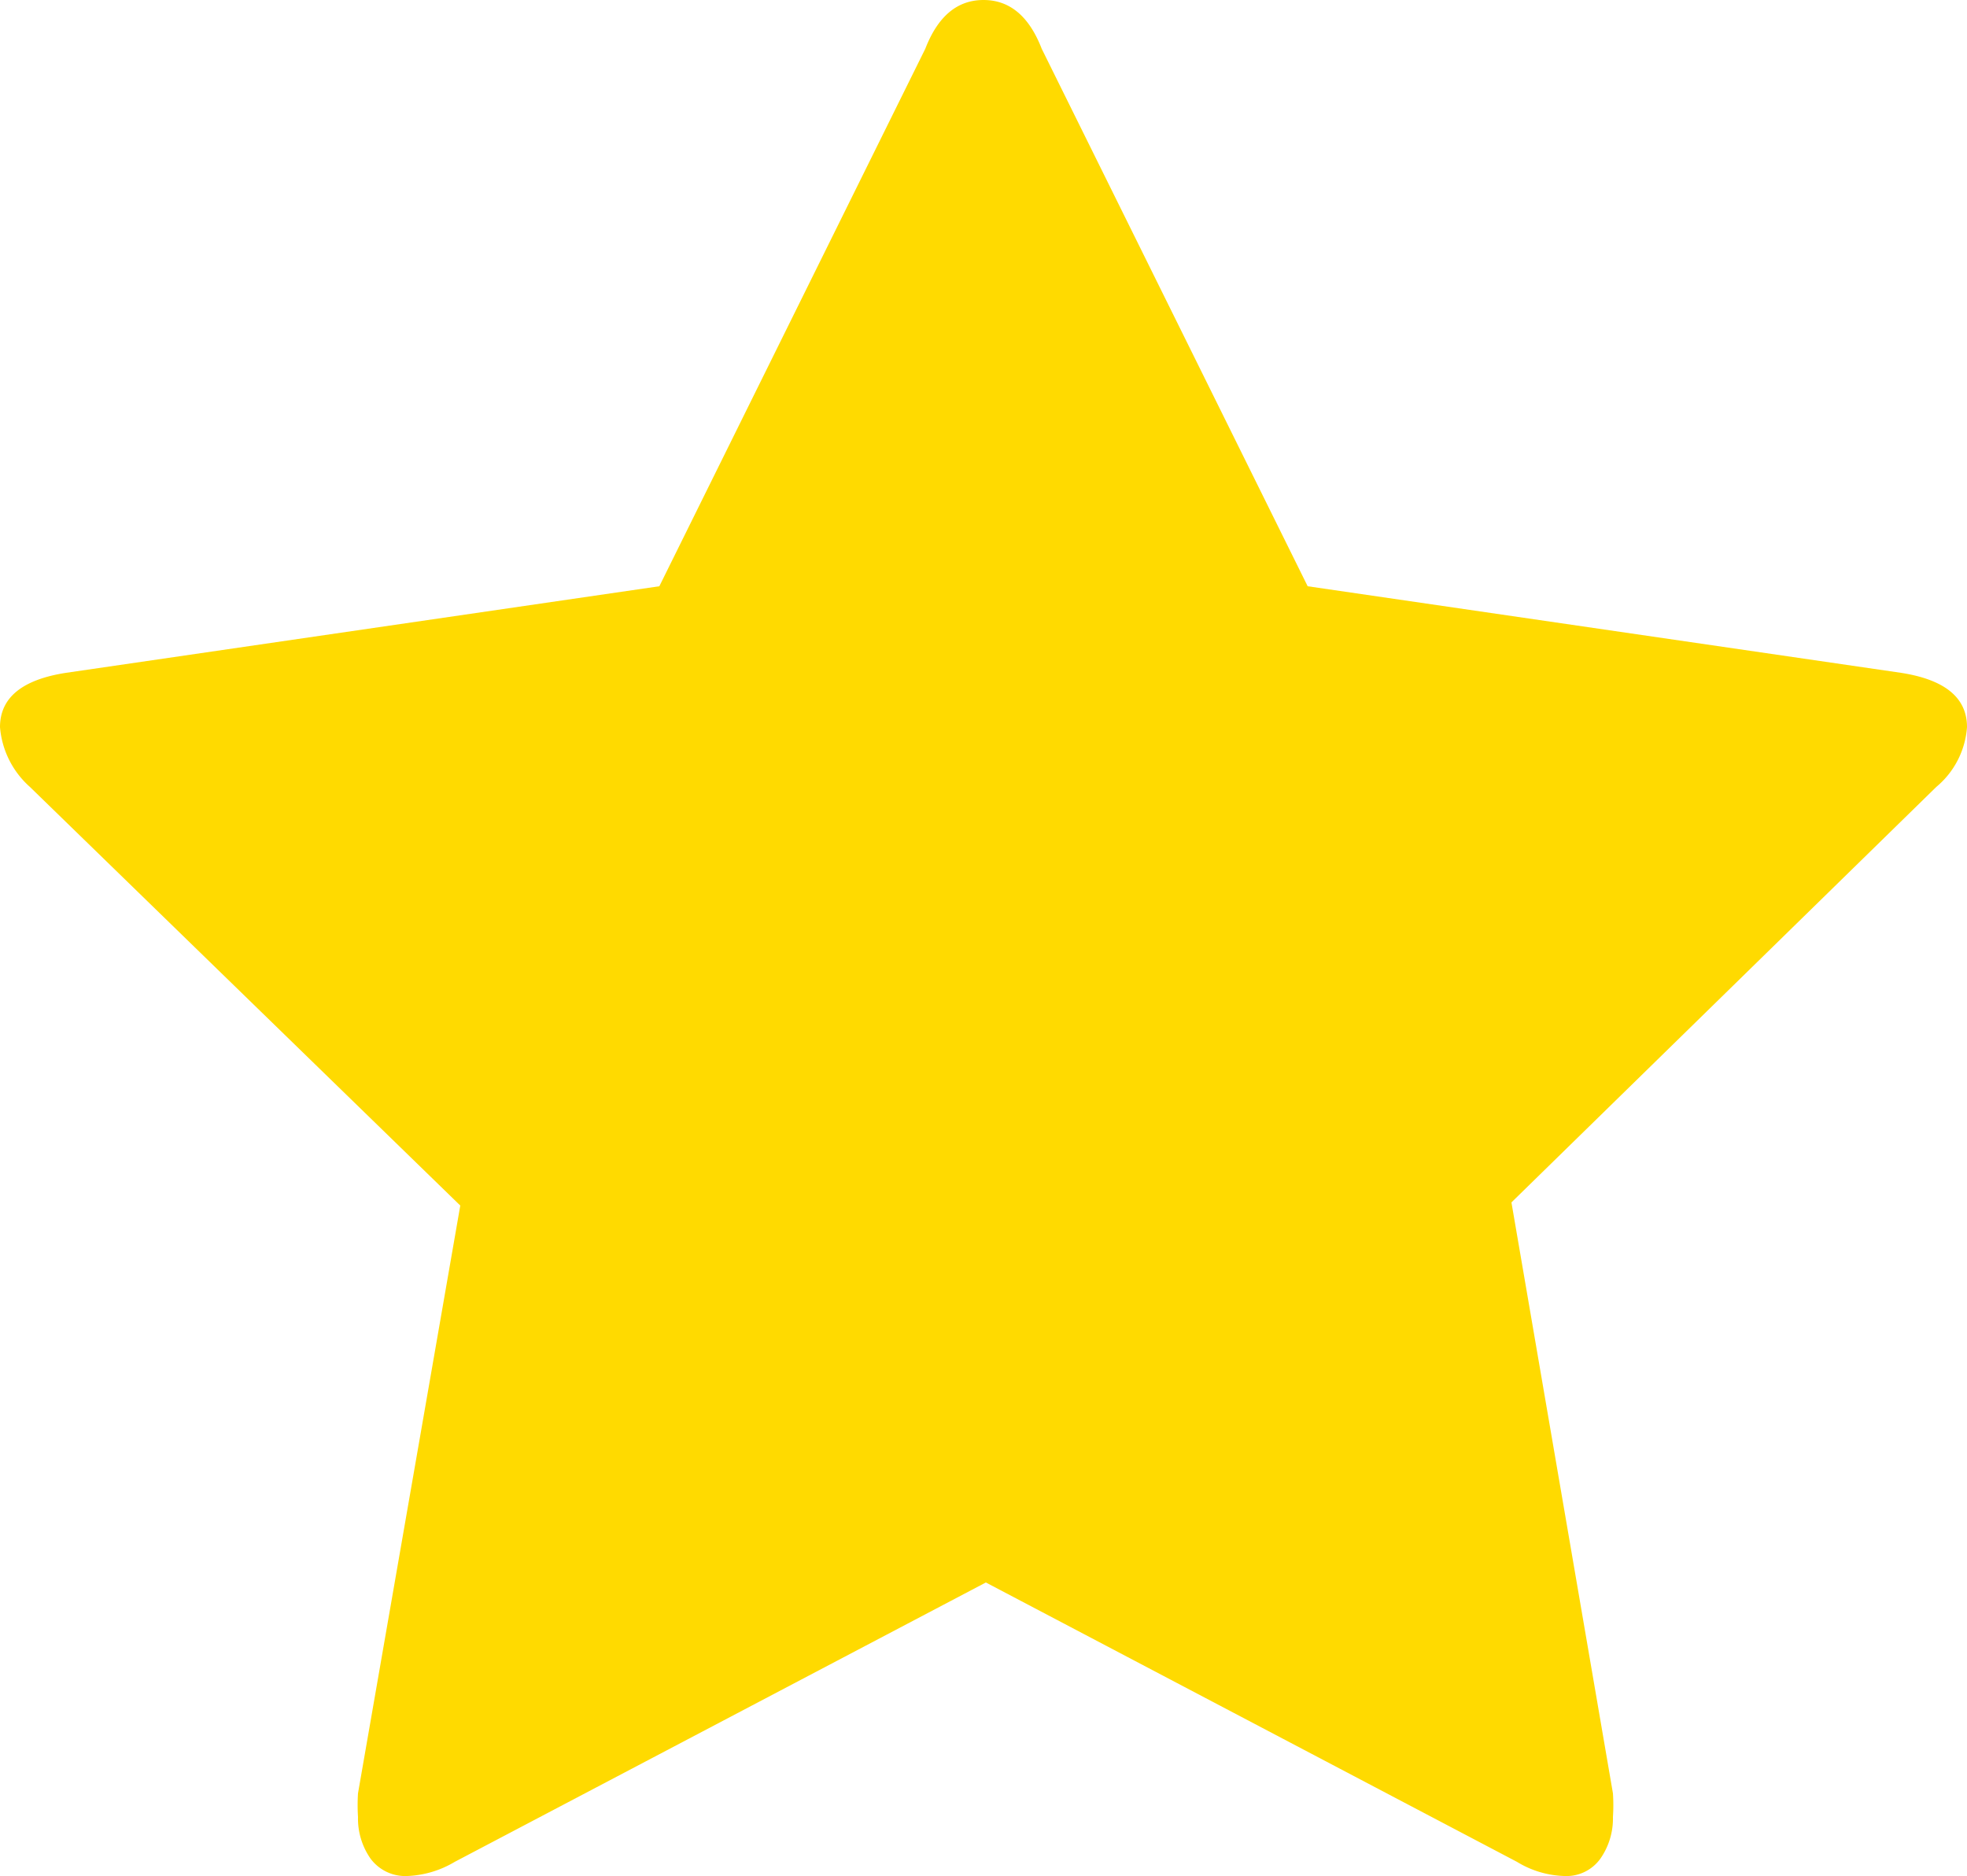 <svg id="Layer_1" data-name="Layer 1" xmlns="http://www.w3.org/2000/svg" viewBox="0 0 25 23.84"><defs><style>.cls-1{fill:#ffda00;fill-rule:evenodd;}</style></defs><title>Icon-Masterfile</title><path class="cls-1" d="M25,9.24q0-.56-.84-.69l-7.54-1.1L13.24.62Q13,0,12.5,0t-.74.62L8.38,7.45.84,8.55Q0,8.68,0,9.24A1.14,1.14,0,0,0,.38,10l5.47,5.32L4.55,22.79a2.43,2.43,0,0,0,0,.3.89.89,0,0,0,.16.53.55.55,0,0,0,.47.22,1.27,1.27,0,0,0,.6-.18l6.75-3.55,6.75,3.55a1.22,1.22,0,0,0,.6.18.53.53,0,0,0,.46-.22.89.89,0,0,0,.16-.53,2.25,2.25,0,0,0,0-.3l-1.29-7.51L24.61,10A1.09,1.09,0,0,0,25,9.24Z"/></svg>